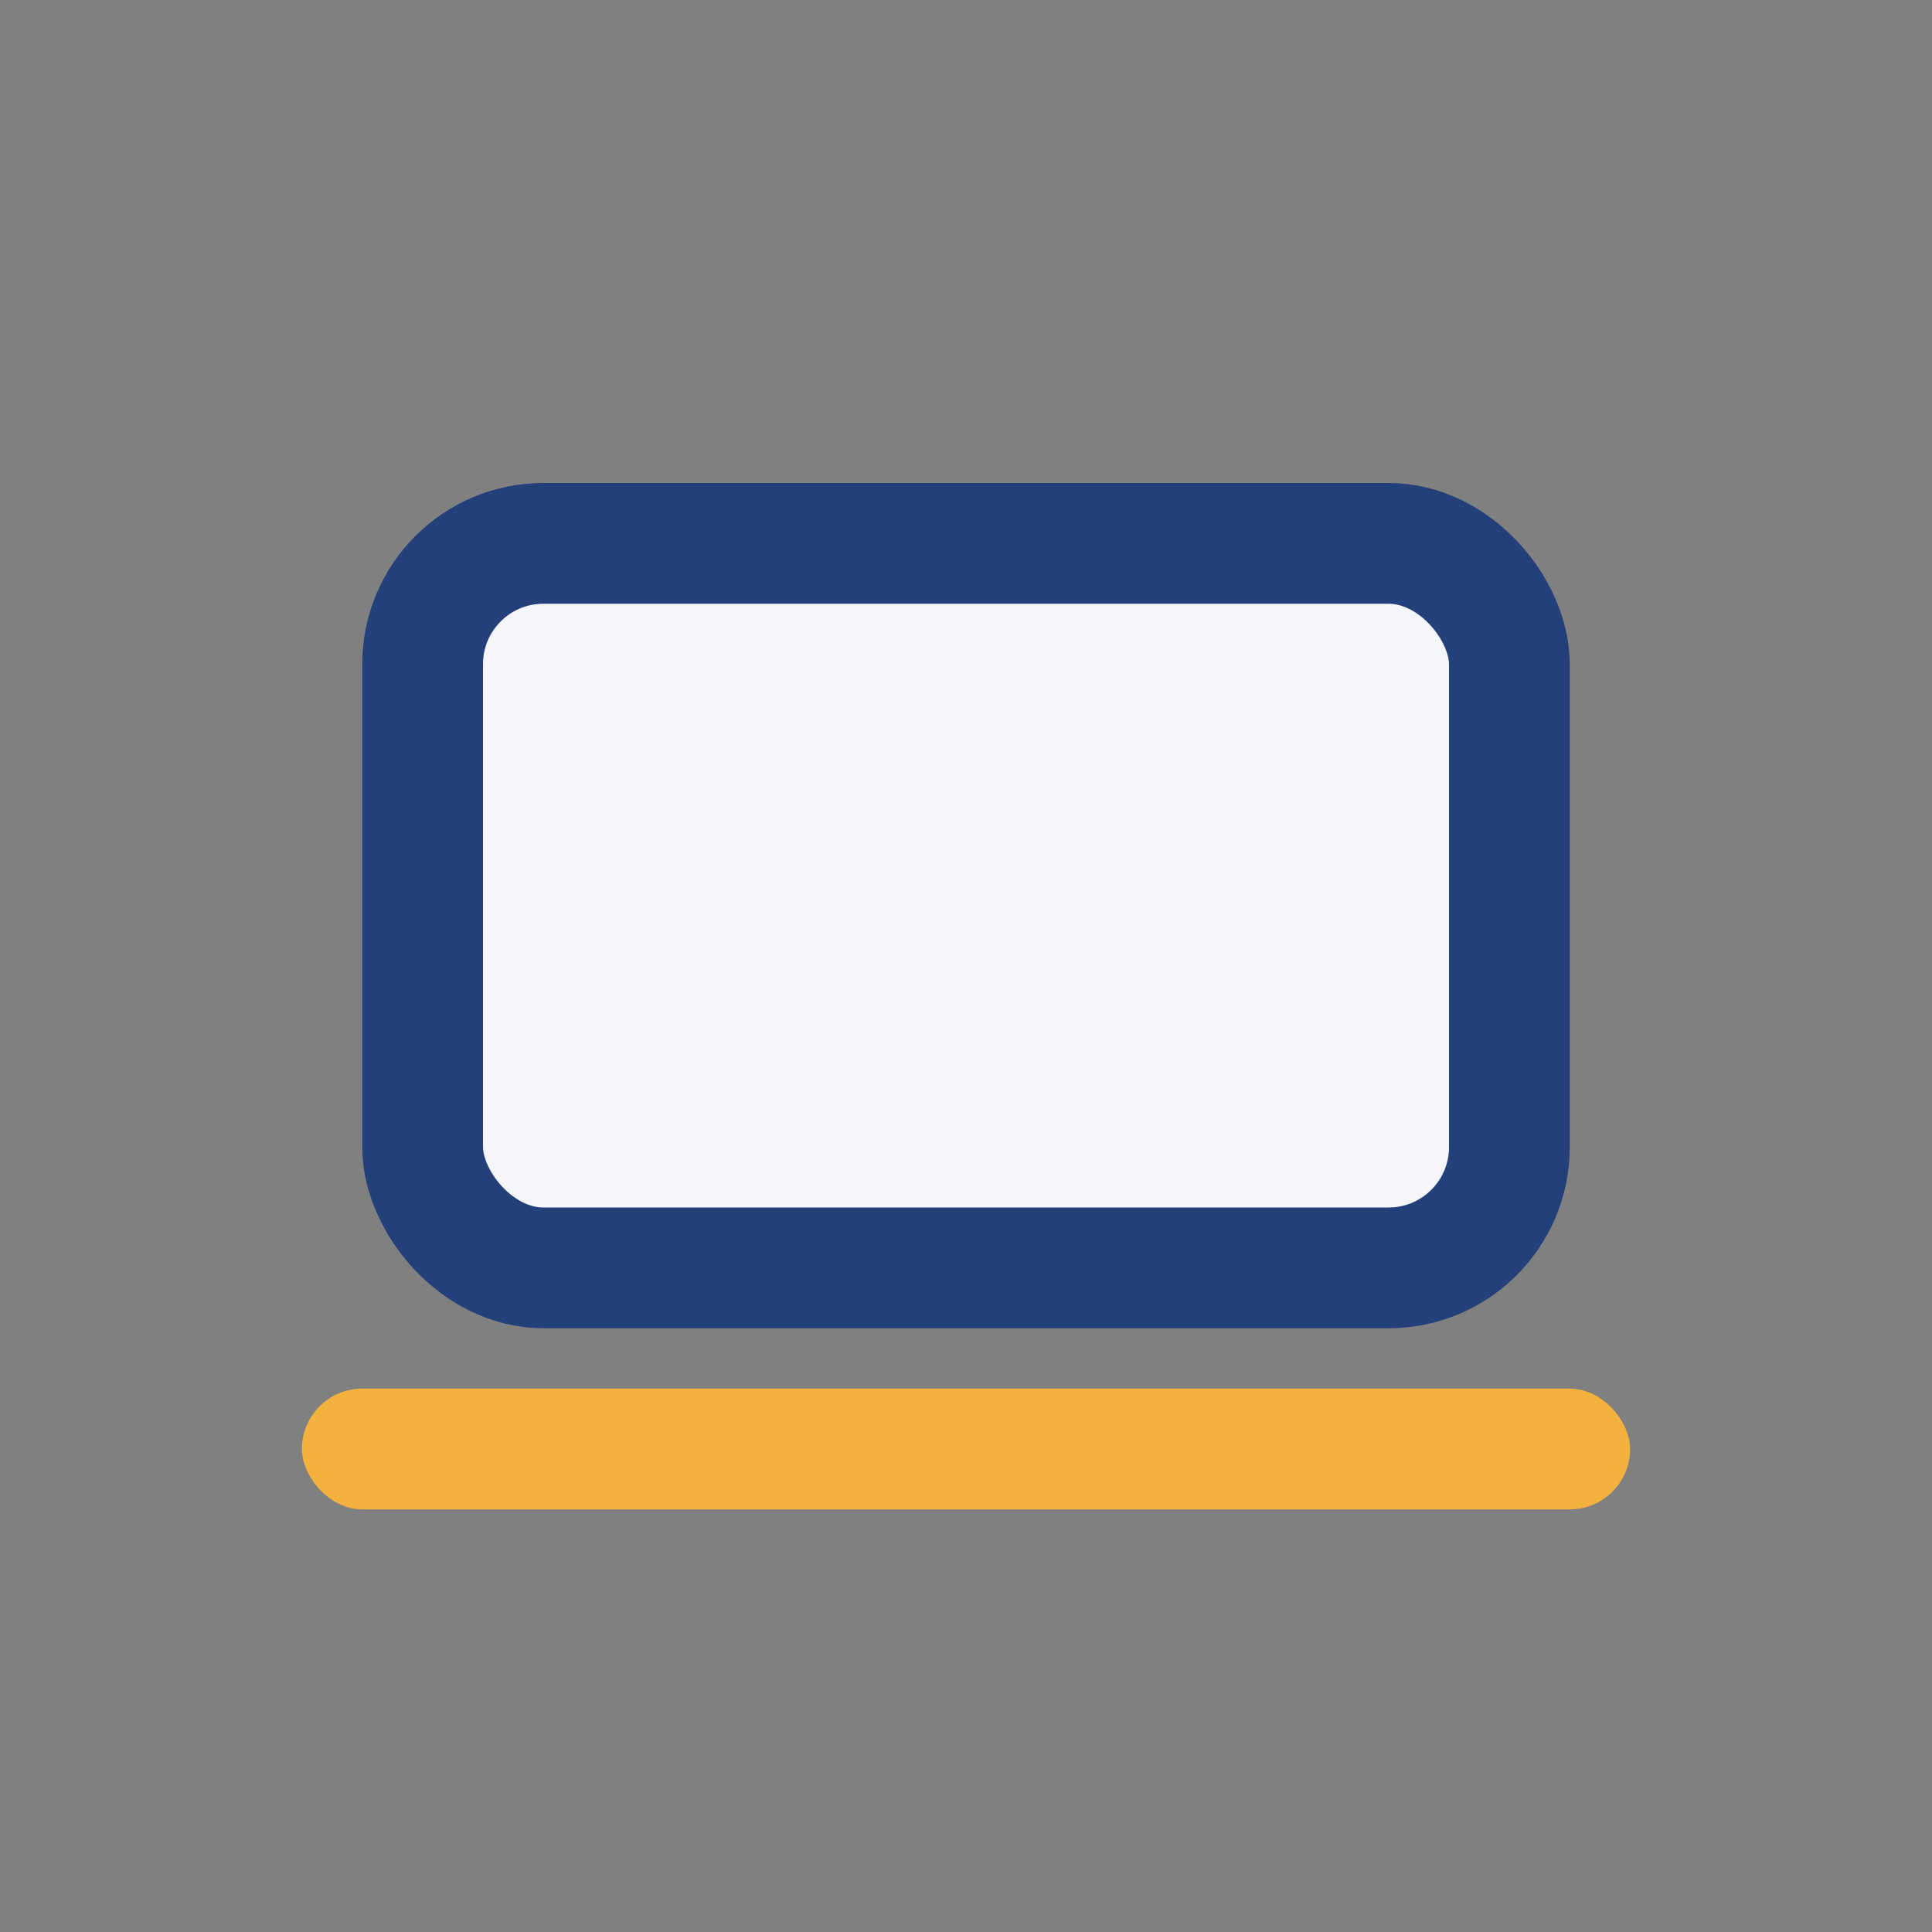 <?xml version="1.0" encoding="UTF-8"?>
<svg xmlns="http://www.w3.org/2000/svg" width="32" height="32" viewBox="0 0 32 32"><rect x="0" y="0" width="32" height="32" fill="#808080" stroke="none"/><rect x="7" y="9" width="18" height="12" rx="2" fill="#f4f6fa" stroke="#24407a" stroke-width="2"/><rect x="5" y="23" width="22" height="2" rx="1" fill="#f3b13e"/></svg>